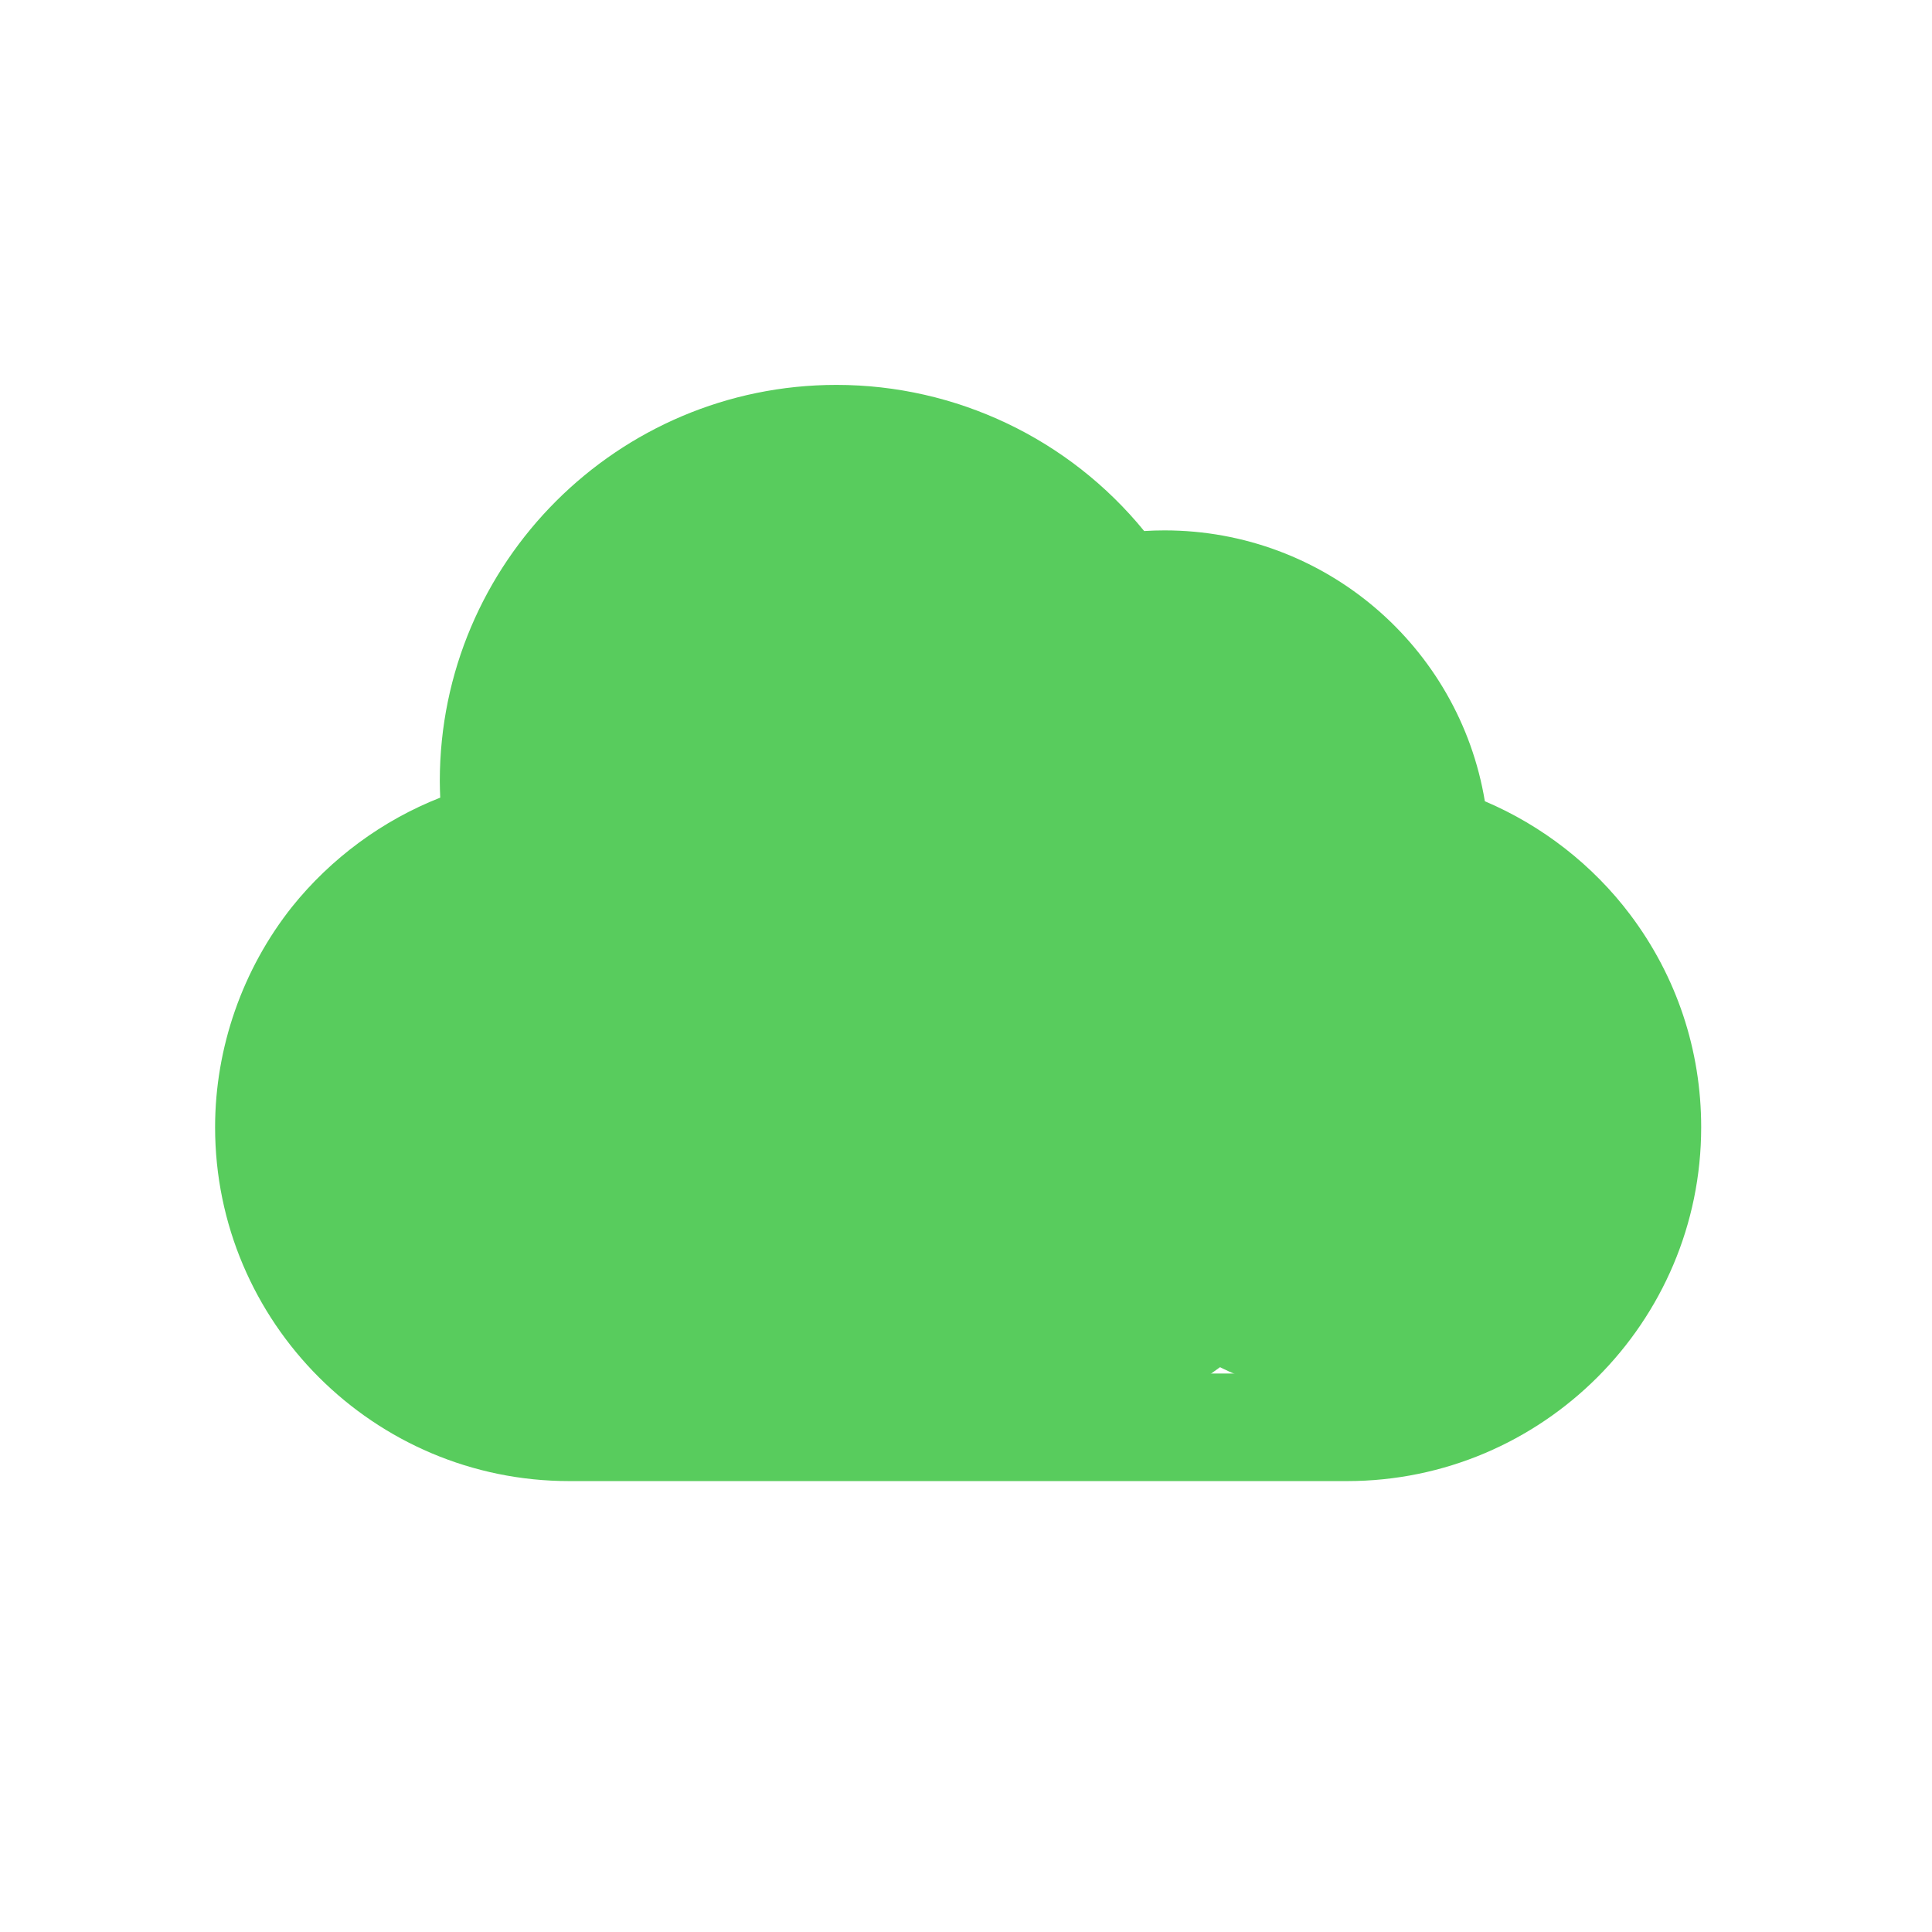 <svg xmlns="http://www.w3.org/2000/svg" xmlns:xlink="http://www.w3.org/1999/xlink" width="48" zoomAndPan="magnify" viewBox="0 0 36 36" height="48" preserveAspectRatio="xMidYMid meet" version="1.0"><defs><clipPath id="id1"><path d="M 4 7.18 L 31.719 7.18 L 31.719 27.613 L 4 27.613 Z M 4 7.18 " clip-rule="nonzero"/></clipPath><clipPath id="id2"><path d="M 5.742 15.793 L 15.957 15.793 L 15.957 26.008 L 5.742 26.008 Z M 5.742 15.793 " clip-rule="nonzero"/></clipPath><clipPath id="id3"><path d="M 19.898 15.793 L 30.113 15.793 L 30.113 26.008 L 19.898 26.008 Z M 19.898 15.793 " clip-rule="nonzero"/></clipPath><clipPath id="id4"><path d="M 16.25 10.539 L 26.465 10.539 L 26.465 20.754 L 16.25 20.754 Z M 16.25 10.539 " clip-rule="nonzero"/></clipPath><clipPath id="id5"><path d="M 8.805 8.348 L 21.211 8.348 L 21.211 20.754 L 8.805 20.754 Z M 8.805 8.348 " clip-rule="nonzero"/></clipPath><clipPath id="id6"><path d="M 9.898 14.695 L 25.223 14.695 L 25.223 27.102 L 9.898 27.102 Z M 9.898 14.695 " clip-rule="nonzero"/></clipPath></defs><g clip-path="url(#id1)"><path fill="#58cc5d" d="M 25.039 25.594 L 10.66 25.594 C 8.129 25.594 6.008 23.523 6.016 20.992 C 6.02 18.875 7.461 17.047 9.52 16.547 L 9.816 16.473 C 10.156 16.391 10.375 16.059 10.32 15.715 L 10.273 15.414 C 10.227 15.129 10.203 14.84 10.203 14.555 C 10.203 11.59 12.617 9.176 15.586 9.176 C 17.363 9.176 19.027 10.051 20.035 11.52 L 20.152 11.695 C 20.301 11.91 20.559 12.023 20.82 11.977 L 21.027 11.945 C 21.254 11.906 21.48 11.887 21.699 11.887 C 23.852 11.887 25.625 13.566 25.738 15.711 L 25.75 15.941 C 25.766 16.223 25.957 16.465 26.227 16.547 L 26.445 16.617 C 28.391 17.211 29.699 18.98 29.691 21.02 C 29.688 23.559 27.582 25.594 25.039 25.594 Z M 30.379 17.047 C 29.68 16.117 28.734 15.383 27.668 14.93 C 27.191 12.051 24.688 9.883 21.699 9.883 C 21.574 9.883 21.445 9.887 21.32 9.895 C 19.922 8.18 17.82 7.172 15.586 7.172 C 11.512 7.172 8.195 10.484 8.195 14.555 C 8.195 14.656 8.199 14.762 8.203 14.863 C 7.129 15.285 6.168 15.992 5.441 16.898 C 4.52 18.059 4.008 19.52 4.008 21.004 C 4.008 24.641 6.969 27.598 10.609 27.598 L 25.098 27.598 C 28.738 27.598 31.699 24.641 31.699 21.004 C 31.699 19.566 31.242 18.195 30.379 17.047 " fill-opacity="1" fill-rule="nonzero"/></g><path fill="#58cc5d" d="M 14.258 18.336 C 14.219 18.512 14.156 18.641 14.078 18.715 C 14.004 18.785 13.918 18.82 13.82 18.82 C 13.723 18.82 13.586 18.793 13.473 18.562 C 13.375 18.359 13.324 17.957 13.324 17.367 C 13.324 16.785 13.371 16.387 13.461 16.18 C 13.535 16.008 13.648 15.926 13.812 15.926 C 13.977 15.926 14.094 16.008 14.176 16.18 C 14.246 16.316 14.324 16.641 14.324 17.406 C 14.324 17.828 14.305 18.141 14.258 18.336 Z M 15.594 15.672 C 15.512 15.52 15.398 15.371 15.262 15.234 C 15.117 15.094 14.93 14.98 14.703 14.895 C 14.48 14.809 14.199 14.766 13.859 14.766 C 13.148 14.766 12.609 14.965 12.254 15.359 C 11.898 15.75 11.727 16.41 11.727 17.367 C 11.727 17.746 11.758 18.098 11.824 18.41 C 11.891 18.734 11.988 18.992 12.113 19.184 C 12.285 19.449 12.512 19.656 12.777 19.797 C 13.047 19.934 13.398 20.004 13.824 20.004 C 14.586 20.004 15.137 19.781 15.457 19.344 C 15.77 18.918 15.926 18.246 15.926 17.348 C 15.926 16.953 15.879 16.562 15.789 16.195 C 15.742 16 15.676 15.82 15.594 15.672 " fill-opacity="1" fill-rule="nonzero"/><path fill="#58cc5d" d="M 18.137 14.844 C 18.004 15.125 17.82 15.367 17.586 15.559 C 17.348 15.75 17.008 15.918 16.57 16.059 L 16.477 16.09 L 16.477 17.469 L 16.652 17.414 C 16.965 17.32 17.234 17.219 17.445 17.109 C 17.586 17.039 17.73 16.953 17.879 16.852 L 17.879 19.922 L 19.504 19.922 L 19.504 14.766 L 18.176 14.766 L 18.137 14.844 " fill-opacity="1" fill-rule="nonzero"/><path fill="#58cc5d" d="M 22.617 14.844 C 22.484 15.125 22.297 15.367 22.062 15.559 C 21.828 15.75 21.484 15.918 21.051 16.059 L 20.953 16.09 L 20.953 17.469 L 21.133 17.414 C 21.445 17.32 21.711 17.219 21.922 17.109 C 22.062 17.039 22.211 16.953 22.359 16.852 L 22.359 19.922 L 23.984 19.922 L 23.984 14.766 L 22.652 14.766 L 22.617 14.844 " fill-opacity="1" fill-rule="nonzero"/><g clip-path="url(#id2)"><path fill="#58cc5d" d="M 10.848 15.793 C 8.027 15.793 5.742 18.078 5.742 20.898 C 5.742 23.719 8.027 26.008 10.848 26.008 C 13.668 26.008 15.957 23.719 15.957 20.898 C 15.957 18.078 13.668 15.793 10.848 15.793 " fill-opacity="1" fill-rule="nonzero"/></g><g clip-path="url(#id3)"><path fill="#58cc5d" d="M 25.004 15.793 C 22.184 15.793 19.898 18.078 19.898 20.898 C 19.898 23.719 22.184 26.008 25.004 26.008 C 27.828 26.008 30.113 23.719 30.113 20.898 C 30.113 18.078 27.828 15.793 25.004 15.793 " fill-opacity="1" fill-rule="nonzero"/></g><g clip-path="url(#id4)"><path fill="#58cc5d" d="M 21.355 10.539 C 18.535 10.539 16.25 12.824 16.25 15.645 C 16.25 18.465 18.535 20.754 21.355 20.754 C 24.18 20.754 26.465 18.465 26.465 15.645 C 26.465 12.824 24.18 10.539 21.355 10.539 " fill-opacity="1" fill-rule="nonzero"/></g><g clip-path="url(#id5)"><path fill="#58cc5d" d="M 15.008 8.348 C 11.582 8.348 8.805 11.125 8.805 14.551 C 8.805 17.977 11.582 20.754 15.008 20.754 C 18.434 20.754 21.211 17.977 21.211 14.551 C 21.211 11.125 18.434 8.348 15.008 8.348 " fill-opacity="1" fill-rule="nonzero"/></g><g clip-path="url(#id6)"><path fill="#58cc5d" d="M 17.562 14.695 C 13.332 14.695 9.902 17.473 9.902 20.898 C 9.902 24.324 13.332 27.102 17.562 27.102 C 21.793 27.102 25.223 24.324 25.223 20.898 C 25.223 17.473 21.793 14.695 17.562 14.695 " fill-opacity="1" fill-rule="nonzero"/></g></svg>